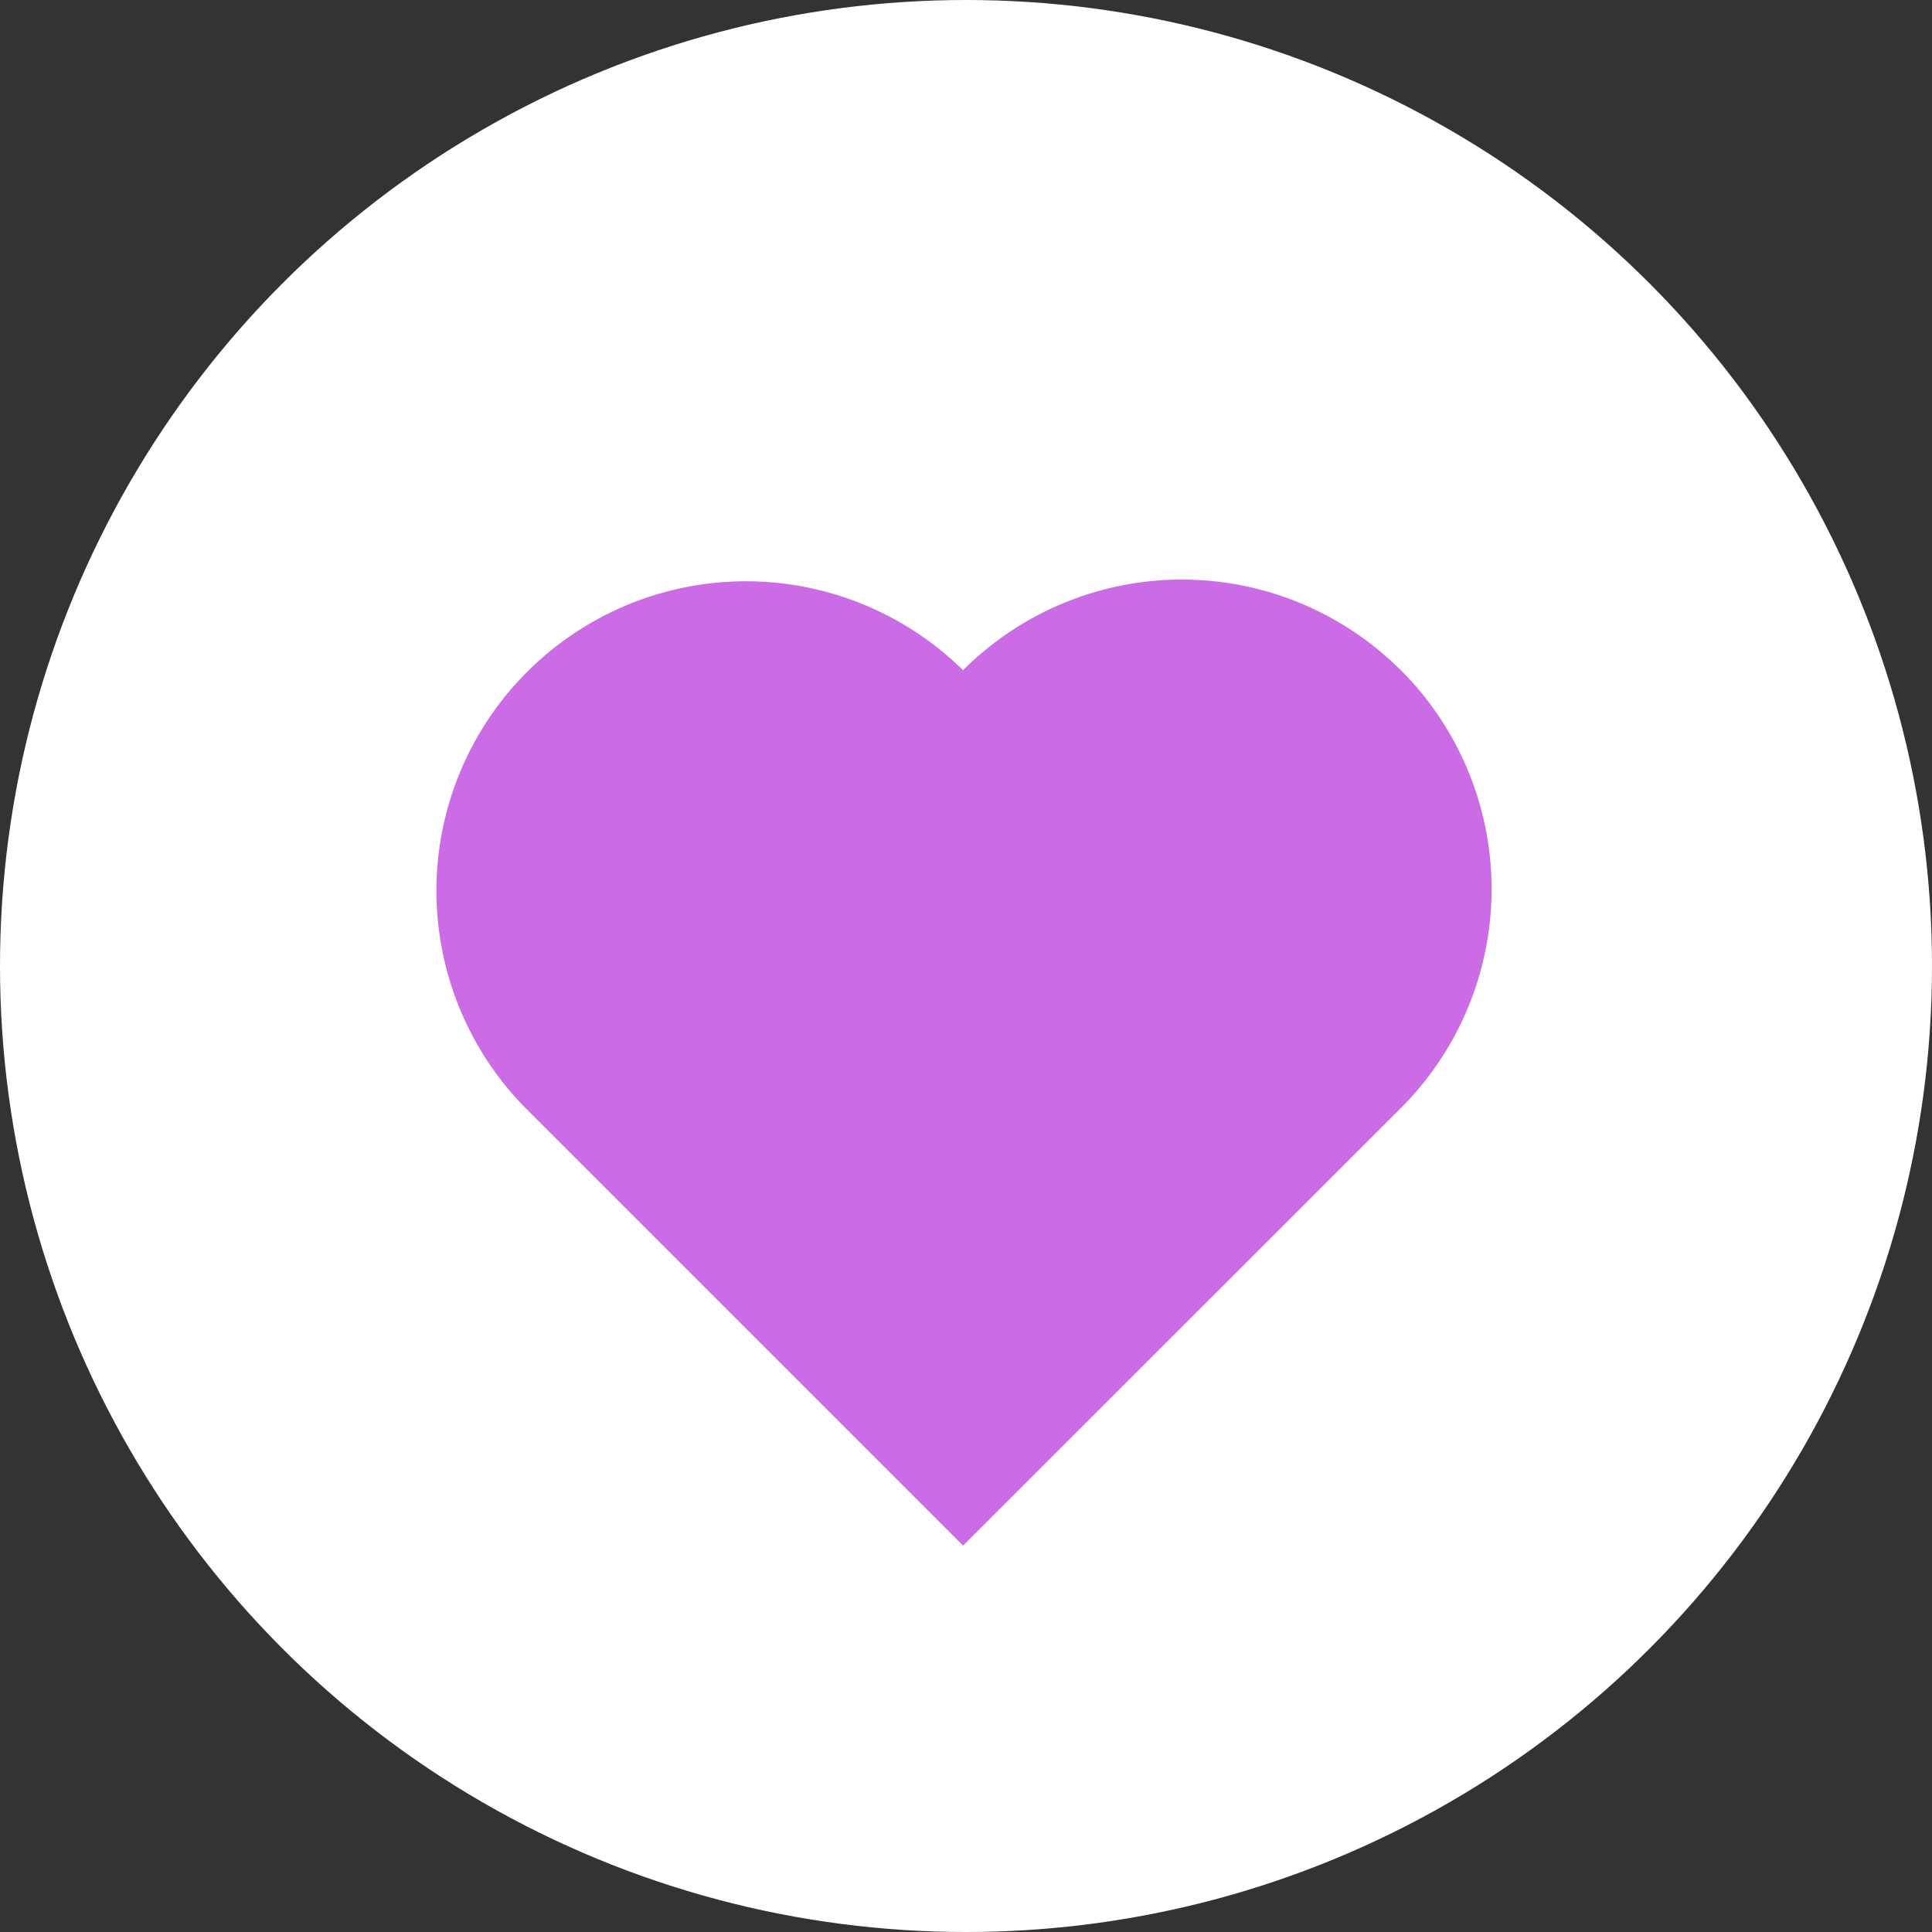 <svg xmlns="http://www.w3.org/2000/svg" width="40" height="40" viewBox="0 0 40 40">
  <rect x="0" y="0" width="40" height="40" fill="#333333" stroke="none"/>
  <g id="HEART" transform="translate(-50 -5159)">
    <circle id="Ellipse_21" data-name="Ellipse 21" cx="20" cy="20" r="20" transform="translate(50 5159)" fill="#fff"/>
    <path id="HEART-2" data-name="HEART" d="M20,1.877a6.408,6.408,0,0,1,0,9.062L10.934,20,1.872,10.938a6.408,6.408,0,0,1,9.062-9.062,6.408,6.408,0,0,1,9.062,0" transform="translate(59.005 5171)" fill="#cb6ce6"/>
  </g>
</svg>

